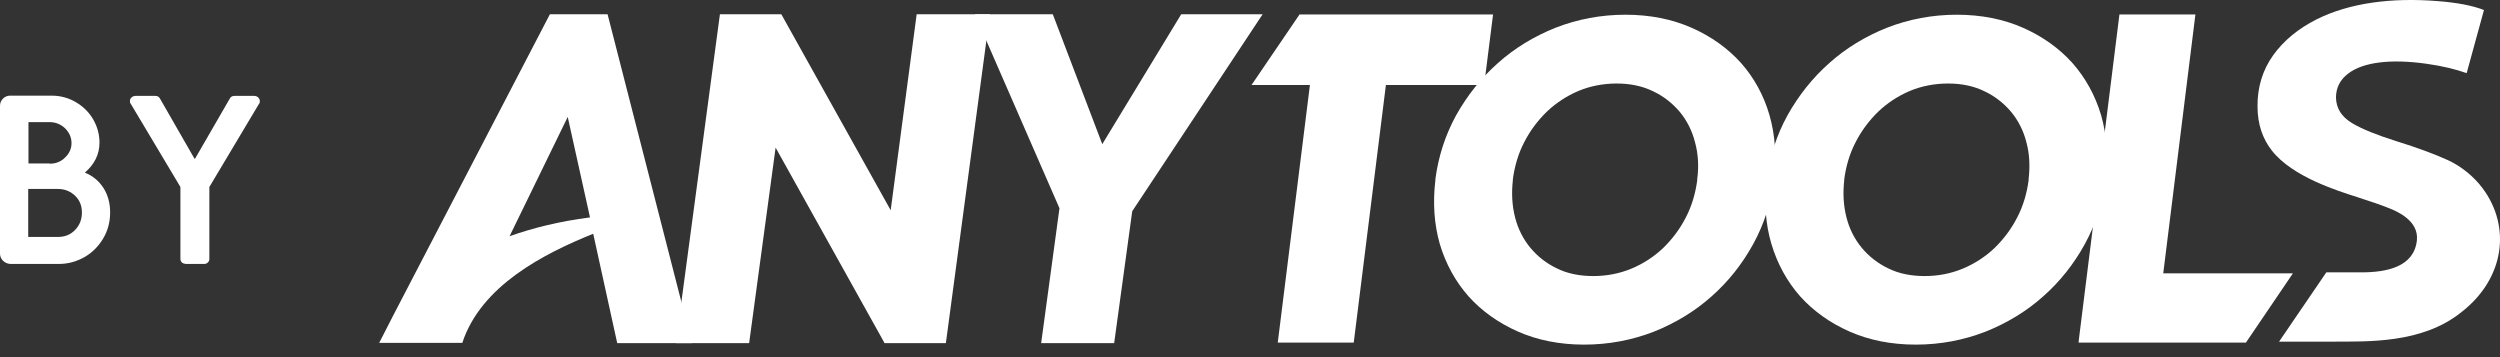 <?xml version="1.0" encoding="UTF-8"?> <svg xmlns="http://www.w3.org/2000/svg" width="189" height="27" viewBox="0 0 189 27" fill="none"><rect x="0" y="0" width="189" height="27" fill="#333333" stroke="none"/><path d="M0.225 19.71C0.075 19.561 0 19.374 0 19.168V7.998C0 7.792 0.075 7.605 0.225 7.456C0.374 7.306 0.561 7.231 0.767 7.231H3.91C4.565 7.231 5.183 7.4 5.725 7.718C6.268 8.036 6.717 8.466 7.035 9.009C7.353 9.551 7.521 10.15 7.521 10.786C7.521 11.665 7.147 12.414 6.417 13.05C7.016 13.293 7.484 13.686 7.821 14.21C8.157 14.734 8.326 15.351 8.326 16.062C8.326 16.773 8.157 17.428 7.802 18.027C7.446 18.625 6.979 19.093 6.399 19.43C5.8 19.767 5.164 19.954 4.453 19.954H0.767C0.561 19.935 0.374 19.86 0.225 19.71ZM3.761 12.376C4.21 12.376 4.603 12.227 4.921 11.909C5.239 11.609 5.407 11.235 5.407 10.823C5.407 10.393 5.239 10.019 4.921 9.701C4.603 9.402 4.21 9.233 3.761 9.233H2.152V12.358H3.761V12.376ZM4.359 17.914C4.902 17.914 5.332 17.746 5.669 17.39C6.006 17.054 6.193 16.605 6.193 16.062C6.193 15.557 6.024 15.127 5.669 14.79C5.314 14.453 4.883 14.285 4.359 14.285H2.133V17.914H4.359Z" fill="white"></path><path d="M13.752 19.841C13.677 19.767 13.639 19.673 13.639 19.579V14.135L9.897 7.867C9.841 7.811 9.823 7.736 9.823 7.643C9.823 7.531 9.86 7.437 9.953 7.362C10.028 7.287 10.141 7.25 10.253 7.25H11.731C11.899 7.25 12.011 7.306 12.086 7.437L14.706 12.002H14.743L17.381 7.437C17.456 7.306 17.568 7.25 17.737 7.25H19.215C19.327 7.25 19.439 7.287 19.514 7.362C19.589 7.437 19.645 7.531 19.645 7.643C19.645 7.736 19.626 7.811 19.57 7.867L15.828 14.135V19.579C15.828 19.692 15.791 19.767 15.716 19.841C15.641 19.916 15.548 19.954 15.454 19.954H14.032C13.901 19.935 13.808 19.898 13.752 19.841Z" fill="white"></path><path d="M69.3 1.076L67.336 15.894L59.066 1.076H54.426L51.096 25.941H56.634L58.636 11.16L66.812 25.829L66.868 25.941H71.508L74.838 1.076H69.3Z" fill="white"></path><path d="M89.301 1.076L83.332 10.898L79.591 1.076H73.697L80.096 15.744L78.711 25.941H84.231L85.596 15.969L95.456 1.076H89.301Z" fill="white"></path><path d="M52.312 25.941L45.932 1.076H41.573L29.748 23.808C28.981 25.323 28.663 25.922 28.663 25.922H34.95C36.371 21.581 41.142 19.168 44.847 17.671L46.662 25.941H52.312ZM38.523 17.858L42.92 8.84L44.604 16.436C42.265 16.736 40.263 17.241 38.523 17.858Z" fill="white"></path><path d="M112.875 1.094H98.244L94.615 6.427H99.03L96.598 25.903H102.342L104.774 6.427H112.202L112.875 1.094Z" fill="white"></path><path d="M131.622 4.762C130.63 3.658 129.377 2.76 127.899 2.105C126.421 1.45 124.737 1.113 122.885 1.113C121.032 1.113 119.274 1.45 117.627 2.086C115.981 2.741 114.503 3.639 113.249 4.762C111.977 5.884 110.929 7.212 110.087 8.709C109.264 10.206 108.74 11.834 108.516 13.536V13.611C108.31 15.332 108.422 16.96 108.852 18.457C109.301 19.954 110.031 21.282 111.023 22.405C112.014 23.509 113.268 24.407 114.746 25.061C116.224 25.716 117.908 26.053 119.76 26.053C121.612 26.053 123.371 25.716 125.018 25.08C126.664 24.425 128.142 23.527 129.396 22.405C130.668 21.282 131.716 19.954 132.539 18.457C133.362 16.96 133.886 15.332 134.11 13.63V13.555C134.316 11.834 134.204 10.206 133.774 8.709C133.343 7.212 132.614 5.884 131.622 4.762ZM128.31 13.555V13.63C128.179 14.621 127.899 15.576 127.45 16.436C127.001 17.316 126.421 18.083 125.728 18.756C125.036 19.411 124.232 19.935 123.334 20.309C122.436 20.683 121.463 20.87 120.452 20.87C119.423 20.87 118.488 20.683 117.702 20.291C116.916 19.916 116.243 19.392 115.7 18.738C115.158 18.083 114.765 17.316 114.54 16.436C114.316 15.557 114.259 14.621 114.372 13.63V13.555C114.503 12.563 114.783 11.609 115.232 10.749C115.681 9.869 116.261 9.102 116.954 8.429C117.646 7.774 118.45 7.25 119.33 6.876C120.228 6.502 121.201 6.314 122.23 6.314C123.24 6.314 124.157 6.502 124.961 6.894C125.766 7.269 126.439 7.811 126.982 8.447C127.525 9.102 127.918 9.869 128.142 10.749C128.385 11.628 128.441 12.563 128.31 13.555Z" fill="white"></path><path d="M156.674 4.762C155.682 3.658 154.429 2.76 152.951 2.105C151.473 1.45 149.789 1.113 147.937 1.113C146.084 1.113 144.326 1.45 142.679 2.086C141.033 2.741 139.555 3.639 138.301 4.762C137.029 5.884 135.981 7.212 135.139 8.709C134.316 10.206 133.792 11.834 133.568 13.536V13.611C133.362 15.332 133.474 16.96 133.923 18.457C134.372 19.954 135.102 21.282 136.094 22.405C137.085 23.509 138.339 24.407 139.817 25.061C141.295 25.716 142.979 26.053 144.831 26.053C146.683 26.053 148.442 25.716 150.088 25.08C151.735 24.425 153.213 23.527 154.466 22.405C155.739 21.282 156.786 19.954 157.61 18.457C158.433 16.96 158.957 15.332 159.181 13.63V13.555C159.387 11.834 159.275 10.206 158.844 8.709C158.395 7.212 157.666 5.884 156.674 4.762ZM153.363 13.555V13.63C153.232 14.621 152.951 15.576 152.502 16.436C152.053 17.316 151.473 18.083 150.781 18.756C150.088 19.411 149.284 19.935 148.386 20.309C147.488 20.683 146.515 20.87 145.504 20.87C144.475 20.87 143.54 20.683 142.754 20.291C141.968 19.916 141.295 19.392 140.752 18.738C140.21 18.083 139.817 17.316 139.592 16.436C139.368 15.557 139.312 14.621 139.424 13.63V13.555C139.555 12.563 139.835 11.609 140.284 10.749C140.734 9.869 141.314 9.102 142.006 8.429C142.698 7.774 143.503 7.25 144.382 6.876C145.28 6.502 146.253 6.314 147.282 6.314C148.292 6.314 149.209 6.502 150.013 6.894C150.818 7.269 151.492 7.811 152.034 8.447C152.577 9.102 152.97 9.869 153.194 10.749C153.437 11.628 153.475 12.563 153.363 13.555Z" fill="white"></path><path d="M163.541 20.665L165.973 1.094H160.229L157.161 25.679L157.142 25.903H169.79L173.344 20.665H163.541Z" fill="white"></path><path d="M187.695 14.247C187.021 13.331 186.03 12.545 185.038 12.096C184.046 11.647 182.737 11.16 181.165 10.674C179.687 10.206 178.565 9.757 177.816 9.308C177.012 8.822 176.619 8.185 176.6 7.381C176.6 6.651 176.899 6.034 177.517 5.566C178.658 4.687 180.754 4.443 183.429 4.818C184.626 4.986 185.637 5.229 186.479 5.529L187.788 0.758C186.928 0.421 185.749 0.196 184.29 0.084C180.81 -0.197 177.629 0.215 175.122 1.469C173.756 2.161 172.652 3.059 171.848 4.182C171.062 5.285 170.65 6.595 170.669 8.054C170.669 9.402 171.062 10.505 171.754 11.385C173.307 13.368 176.694 14.416 178.209 14.902C179.257 15.239 180.08 15.52 180.623 15.744C181.203 15.969 182.868 16.68 182.718 18.158C182.512 20.178 180.435 20.59 178.527 20.59C177.461 20.59 175.87 20.59 175.87 20.59L172.297 25.828C172.634 25.828 175.814 25.828 176.394 25.828C178.939 25.81 183.055 25.997 186.03 23.64C189.397 21.058 189.828 17.11 187.695 14.247Z" fill="white"></path></svg> 
